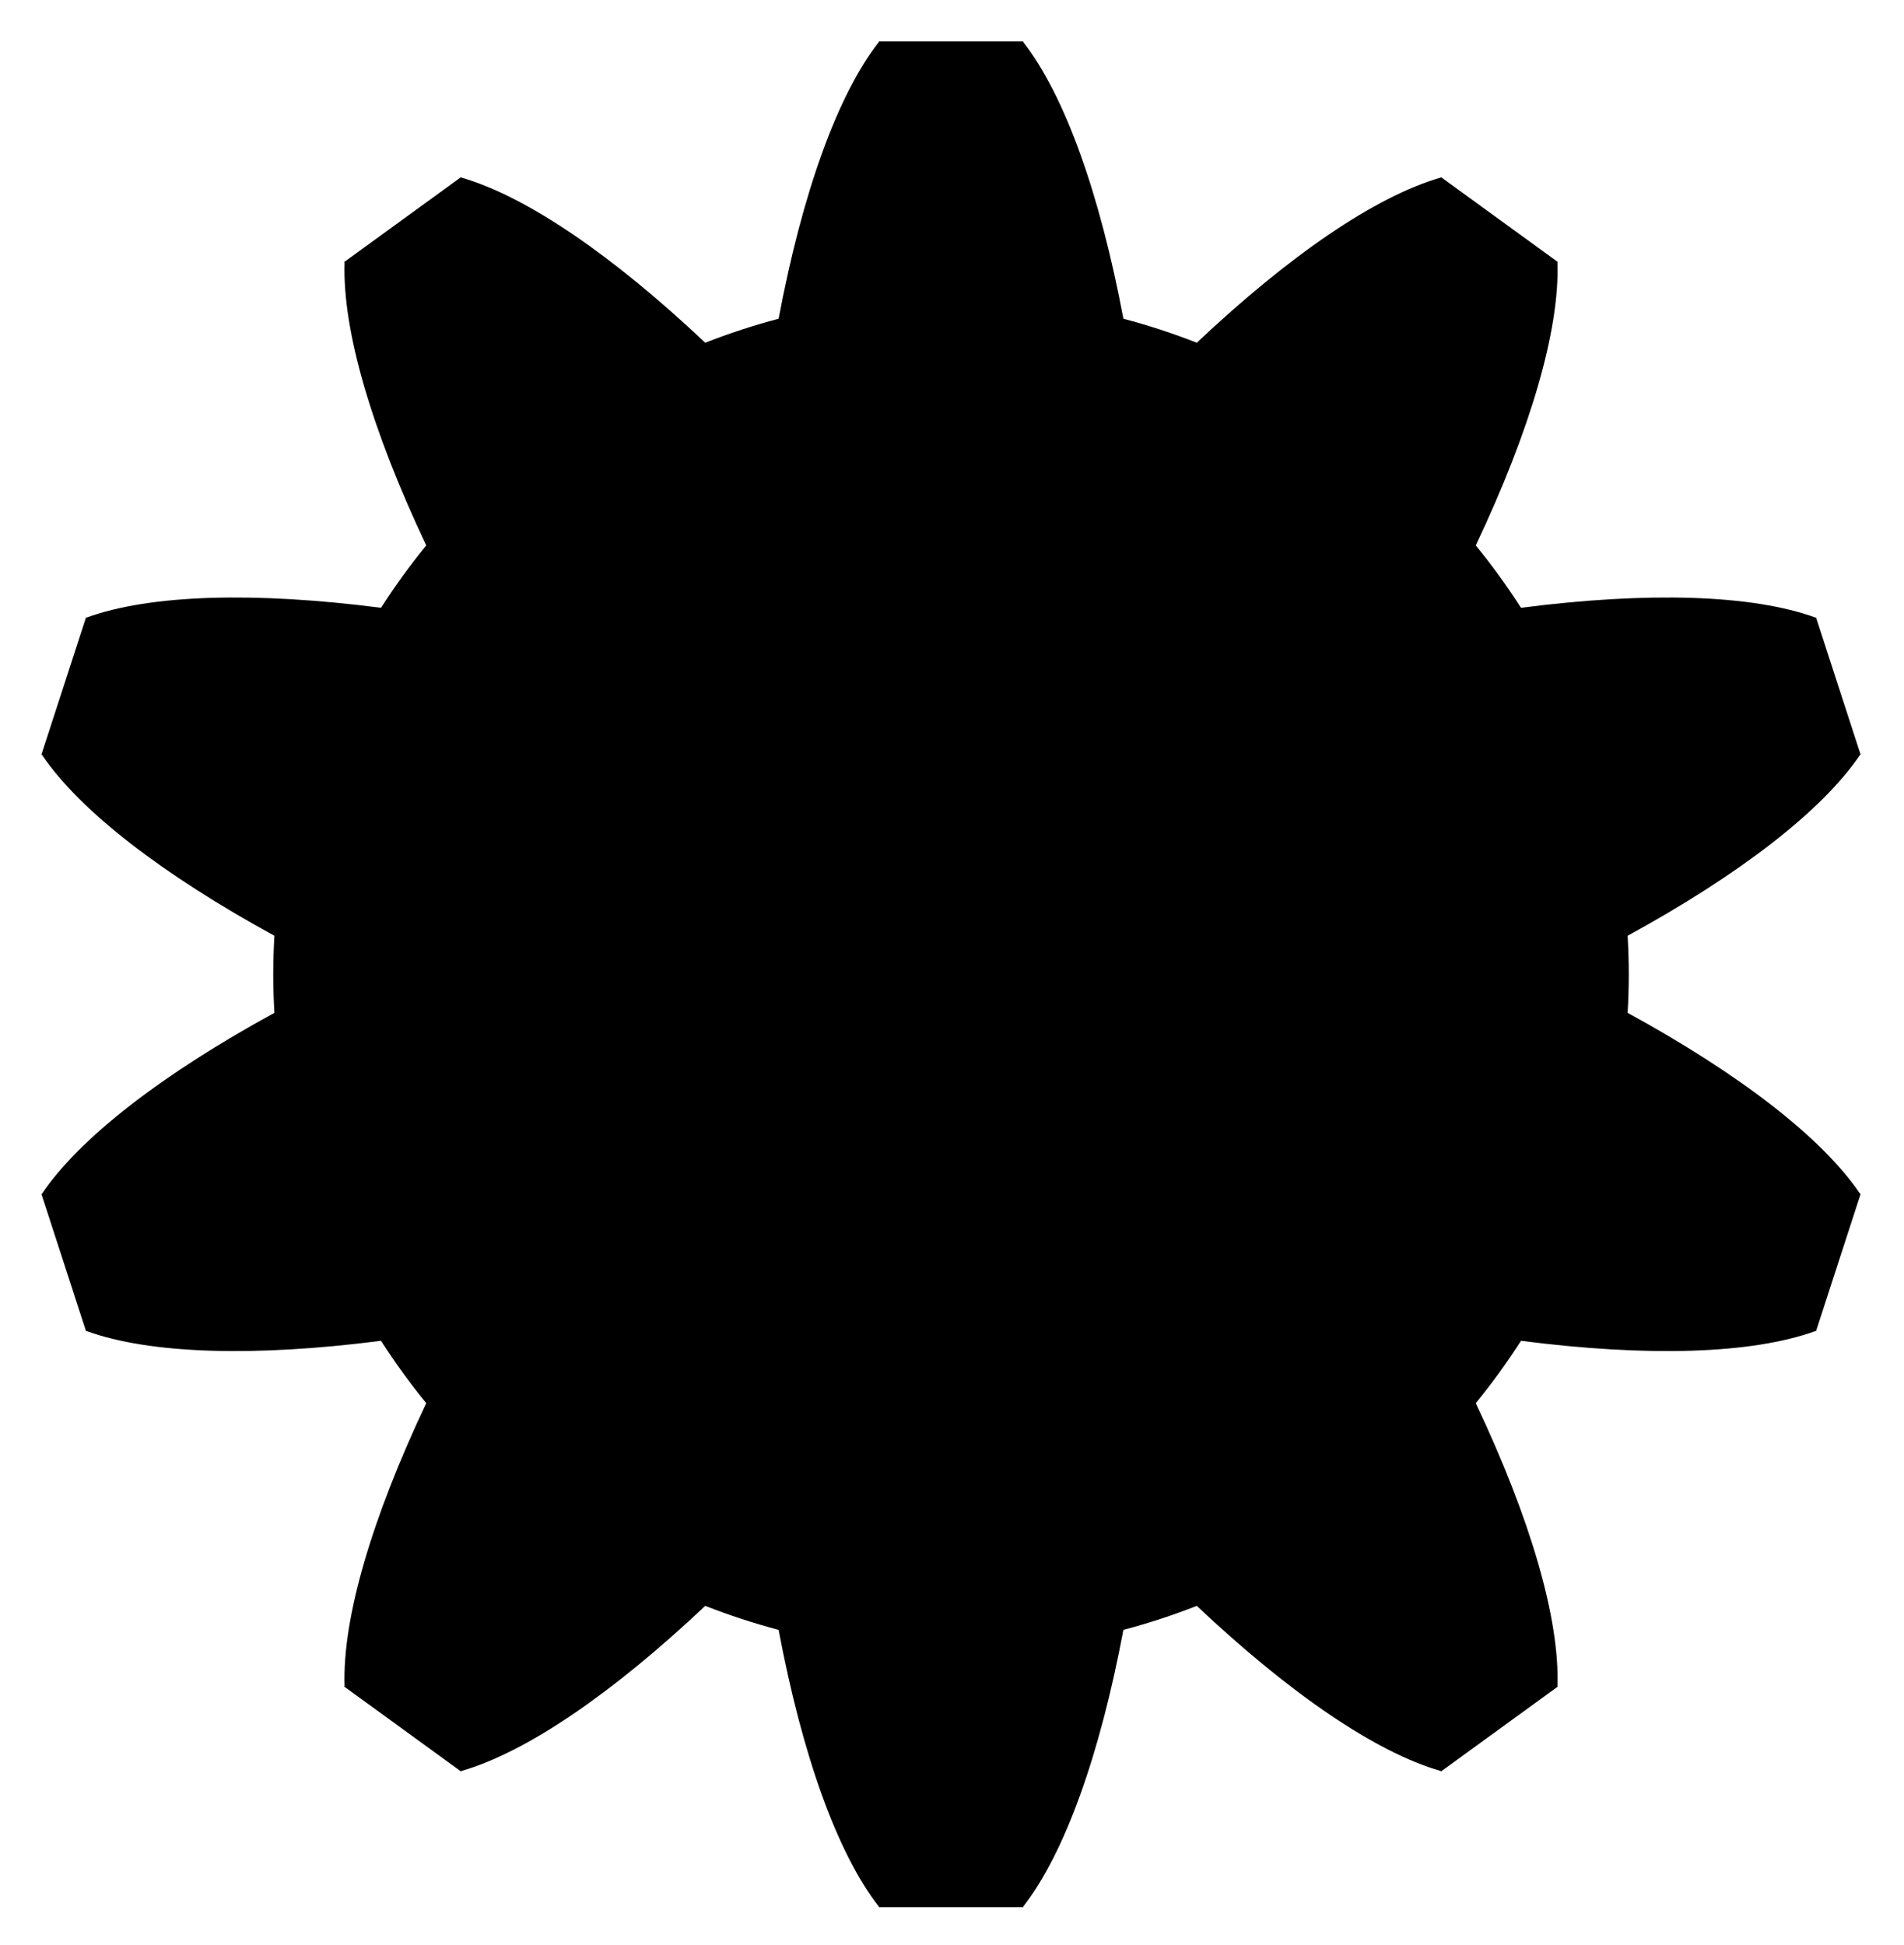 <?xml version="1.0" encoding="UTF-8"?>
<svg width="184px" height="188px" viewBox="0 0 184 188" version="1.1" xmlns="http://www.w3.org/2000/svg" xmlns:xlink="http://www.w3.org/1999/xlink">
    <!-- Generator: Sketch 52.5 (67469) - http://www.bohemiancoding.com/sketch -->
    <title>wheels-and-axles-4/gear-small-shadow</title>
    <desc>Created with Sketch.</desc>
    <defs>
        <path d="M179.75,70.957 L179.81,70.938 L179.796,70.896 L175.509,57.703 L175.496,57.661 L175.436,57.681 C169.295,55.452 159.226,55.164 146.988,56.74 C145.641,54.648 144.187,52.631 142.616,50.711 C147.895,39.563 150.731,29.901 150.51,23.373 L150.547,23.322 L150.511,23.296 L139.289,15.143 L139.253,15.117 L139.216,15.167 C132.939,16.974 124.629,22.657 115.658,31.121 C113.353,30.224 110.989,29.441 108.565,28.806 C106.282,16.69 102.899,7.212 98.885,2.063 L98.885,2 L98.841,2 L84.969,2 L84.925,2 L84.925,2.063 C80.909,7.212 77.526,16.691 75.244,28.806 C72.82,29.441 70.457,30.224 68.151,31.121 C59.182,22.657 50.869,16.974 44.594,15.167 L44.557,15.117 L44.521,15.143 L33.299,23.296 L33.263,23.322 L33.3,23.373 C33.078,29.901 35.915,39.563 41.192,50.711 C39.623,52.632 38.169,54.648 36.82,56.74 C24.583,55.164 14.516,55.452 8.374,57.681 L8.314,57.661 L8.301,57.703 L4.014,70.896 L4,70.938 L4.06,70.957 C7.718,76.369 15.694,82.52 26.517,88.436 C26.448,89.669 26.405,90.91 26.405,92.16 C26.405,93.411 26.448,94.651 26.517,95.886 C15.694,101.803 7.718,107.952 4.06,113.364 L4,113.384 L4.014,113.426 L8.301,126.618 L8.314,126.66 L8.374,126.642 C14.516,128.869 24.583,129.156 36.82,127.581 C38.17,129.674 39.623,131.69 41.193,133.61 C35.915,144.759 33.079,154.42 33.3,160.948 L33.264,160.999 L33.299,161.025 L44.521,169.179 L44.557,169.204 L44.594,169.153 C50.869,167.348 59.182,161.664 68.151,153.2 C70.457,154.099 72.82,154.88 75.244,155.516 C77.526,167.63 80.909,177.109 84.925,182.259 L84.925,182.32 L84.969,182.32 L98.841,182.32 L98.885,182.32 L98.885,182.259 C102.899,177.109 106.283,167.63 108.565,155.516 C110.989,154.88 113.353,154.099 115.658,153.2 C124.629,161.664 132.939,167.348 139.216,169.153 L139.253,169.204 L139.289,169.179 L150.512,161.025 L150.547,160.999 L150.51,160.948 C150.731,154.42 147.895,144.759 142.616,133.61 C144.187,131.69 145.641,129.674 146.988,127.581 C159.226,129.156 169.295,128.869 175.436,126.641 L175.496,126.66 L175.509,126.618 L179.796,113.426 L179.81,113.384 L179.75,113.364 C176.092,107.952 168.116,101.803 157.293,95.886 C157.361,94.651 157.404,93.411 157.404,92.16 C157.404,90.91 157.361,89.669 157.293,88.436 C168.116,82.52 176.092,76.369 179.75,70.957" id="path-1"></path>
        <filter x="-4.0%" y="-2.8%" width="107.9%" height="107.8%" filterUnits="objectBoundingBox" id="filter-2">
            <feOffset dx="0" dy="2" in="SourceAlpha" result="shadowOffsetOuter1"></feOffset>
            <feGaussianBlur stdDeviation="2" in="shadowOffsetOuter1" result="shadowBlurOuter1"></feGaussianBlur>
            <feColorMatrix values="0 0 0 0 0   0 0 0 0 0   0 0 0 0 0  0 0 0 0.5 0" type="matrix" in="shadowBlurOuter1"></feColorMatrix>
        </filter>
    </defs>
    <g id="March-2019" stroke="none" stroke-width="1" fill="none" fill-rule="evenodd" fill-opacity="1">
        <g id="wheels-and-axles-4/gear-small-shadow" fill="black">
            <use filter="url(#filter-2)" xlink:href="#path-1"></use>
        </g>
    </g>
</svg>